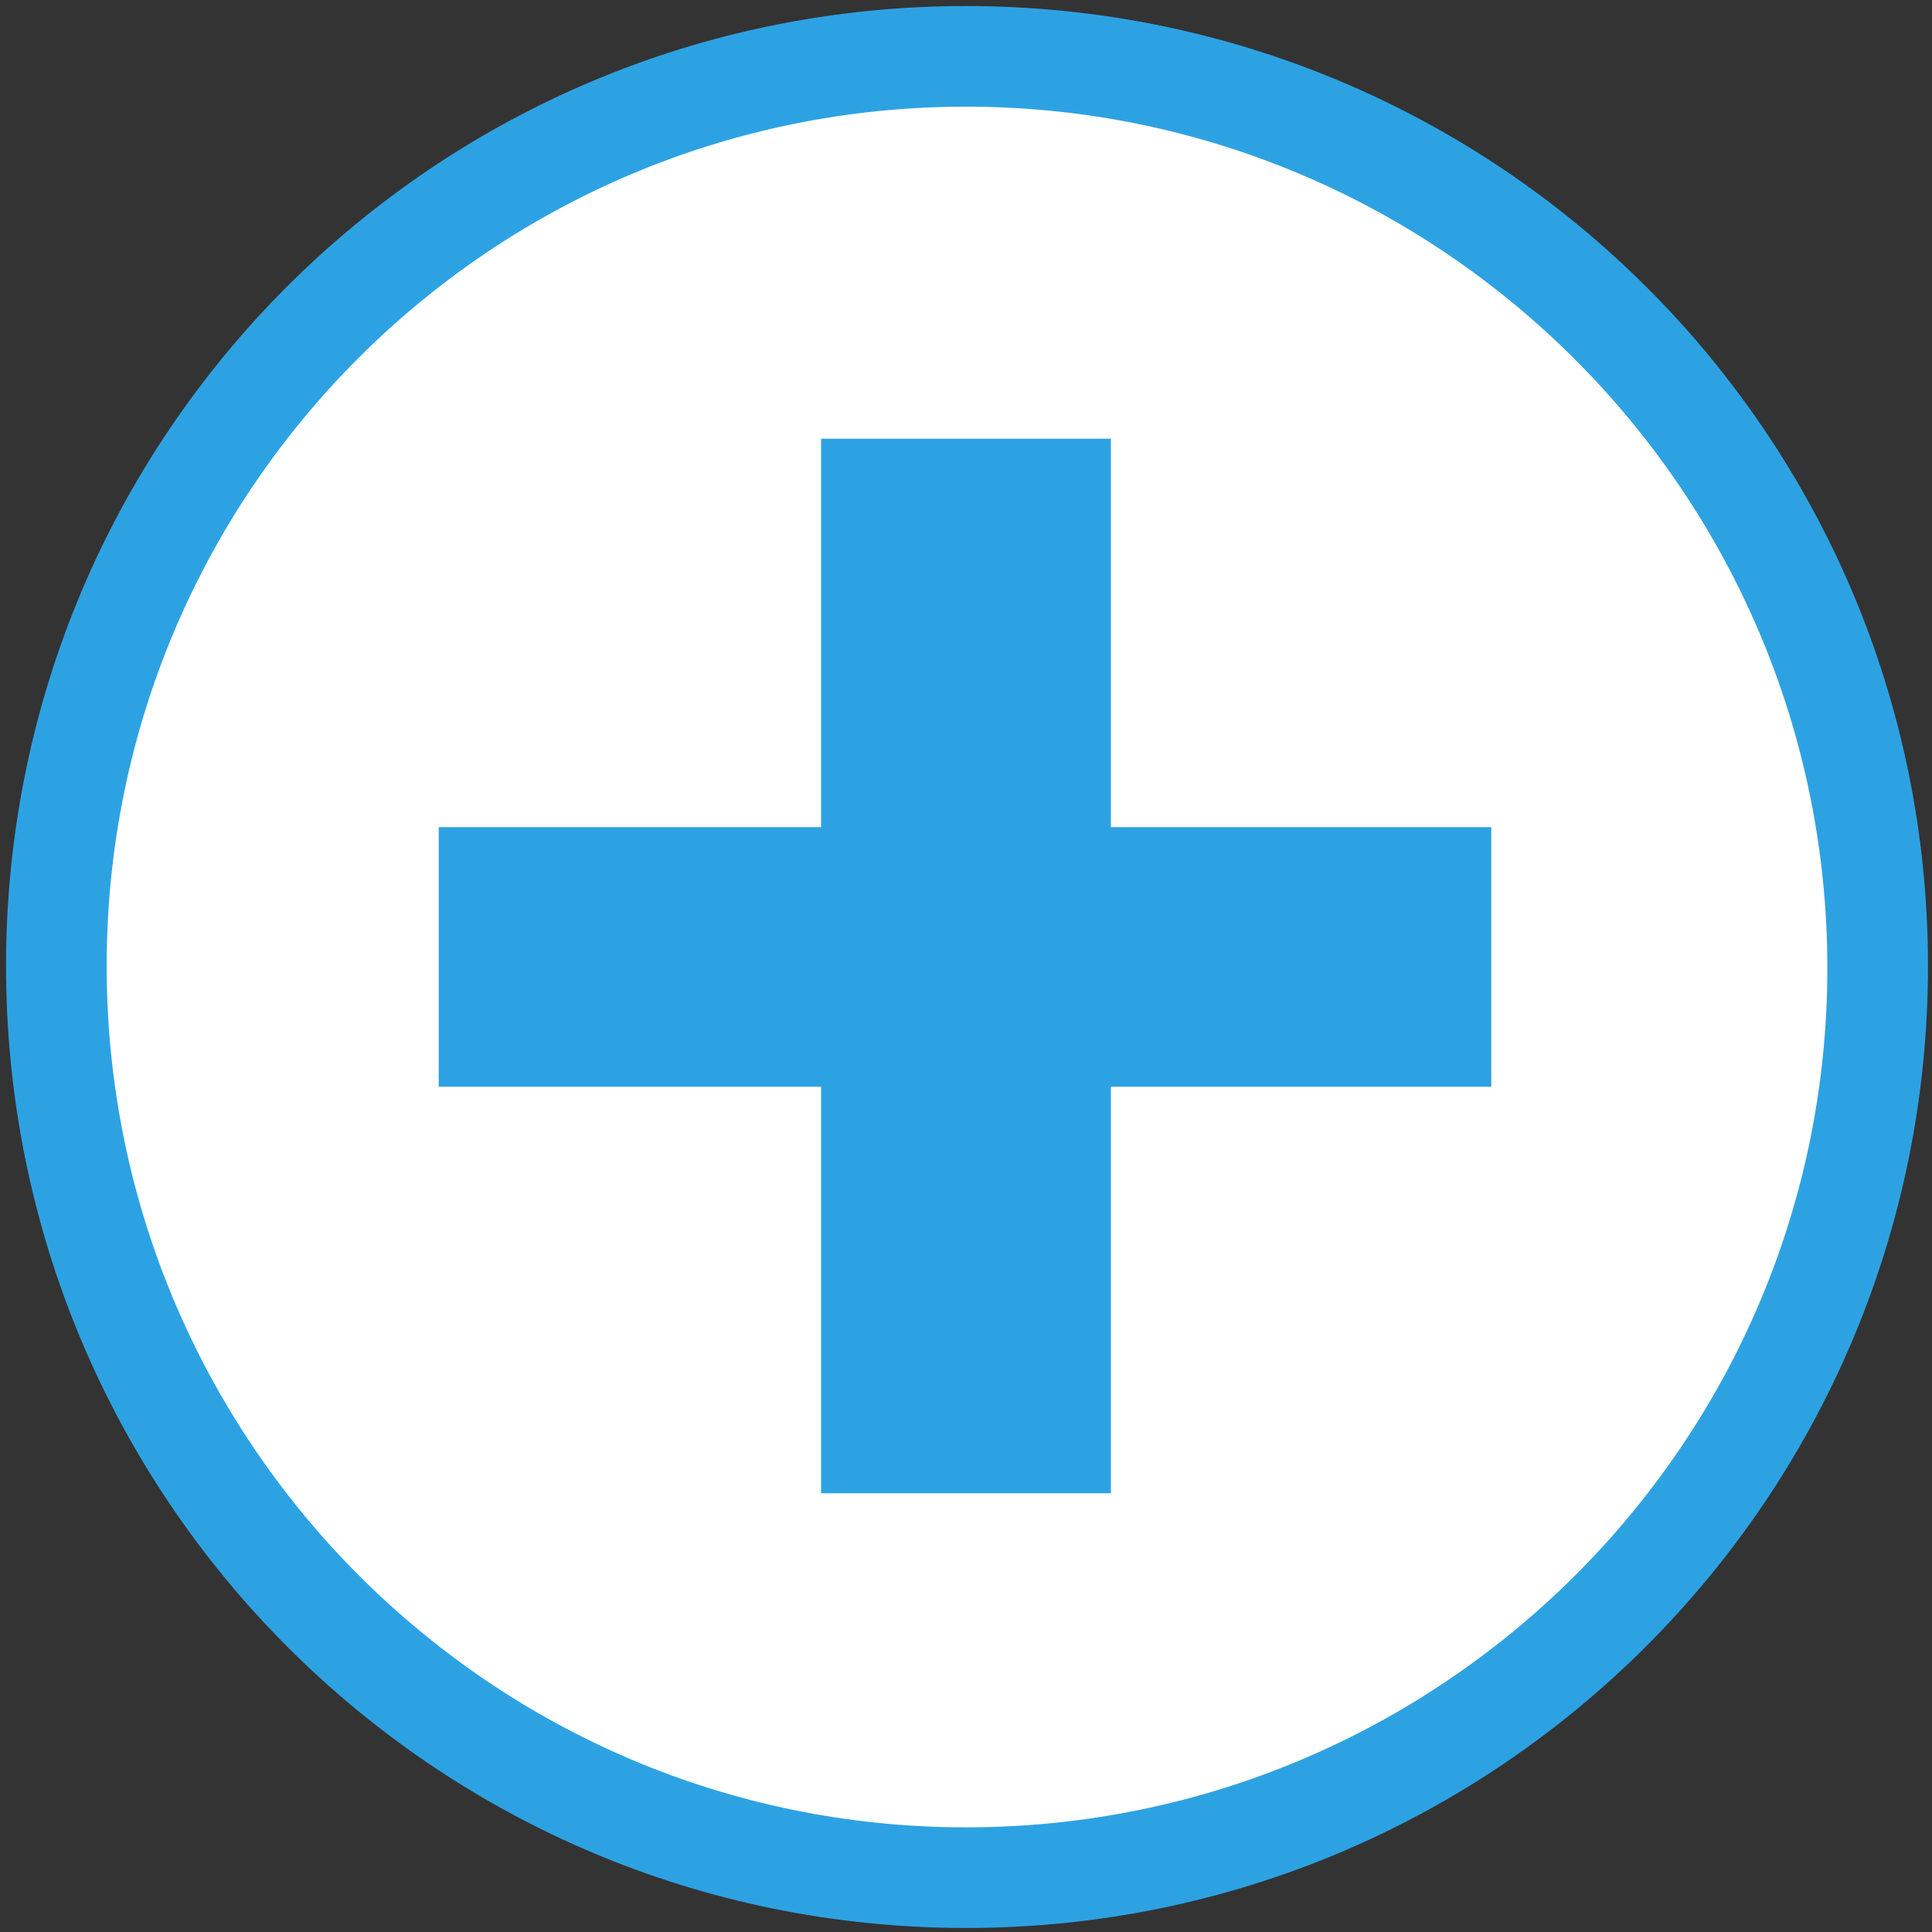 <?xml version="1.0" encoding="utf-8"?>
<!-- Generator: Adobe Illustrator 25.1.0, SVG Export Plug-In . SVG Version: 6.00 Build 0)  -->
<svg version="1.1" id="Layer_1" xmlns="http://www.w3.org/2000/svg" xmlns:xlink="http://www.w3.org/1999/xlink" x="0px" y="0px"
	 viewBox="0 0 96 96" style="enable-background:new 0 0 96 96;" xml:space="preserve">
<rect x="0" y="0" width="96" height="96" fill="#333333" stroke="none"/>
<style type="text/css">
	.st0{fill:#FFFFFF;}
	.st1{fill:#2DA2E3;}
</style>
<g>
	<circle class="st0" cx="48" cy="48" r="45.3"/>
	<path class="st1" d="M48,5.3c23.6,0,42.8,19.2,42.8,42.8S71.6,90.8,48,90.8S5.3,71.6,5.3,48S24.4,5.3,48,5.3 M48,0.3
		C21.6,0.3,0.3,21.6,0.3,48S21.6,95.8,48,95.8S95.8,74.4,95.8,48S74.4,0.3,48,0.3L48,0.3z"/>
</g>
<path class="st1" d="M55.2,41.1h18.9V54H55.2v20.2H40.8V54h-19V41.1h19V21.8h14.4V41.1z"/>
</svg>

